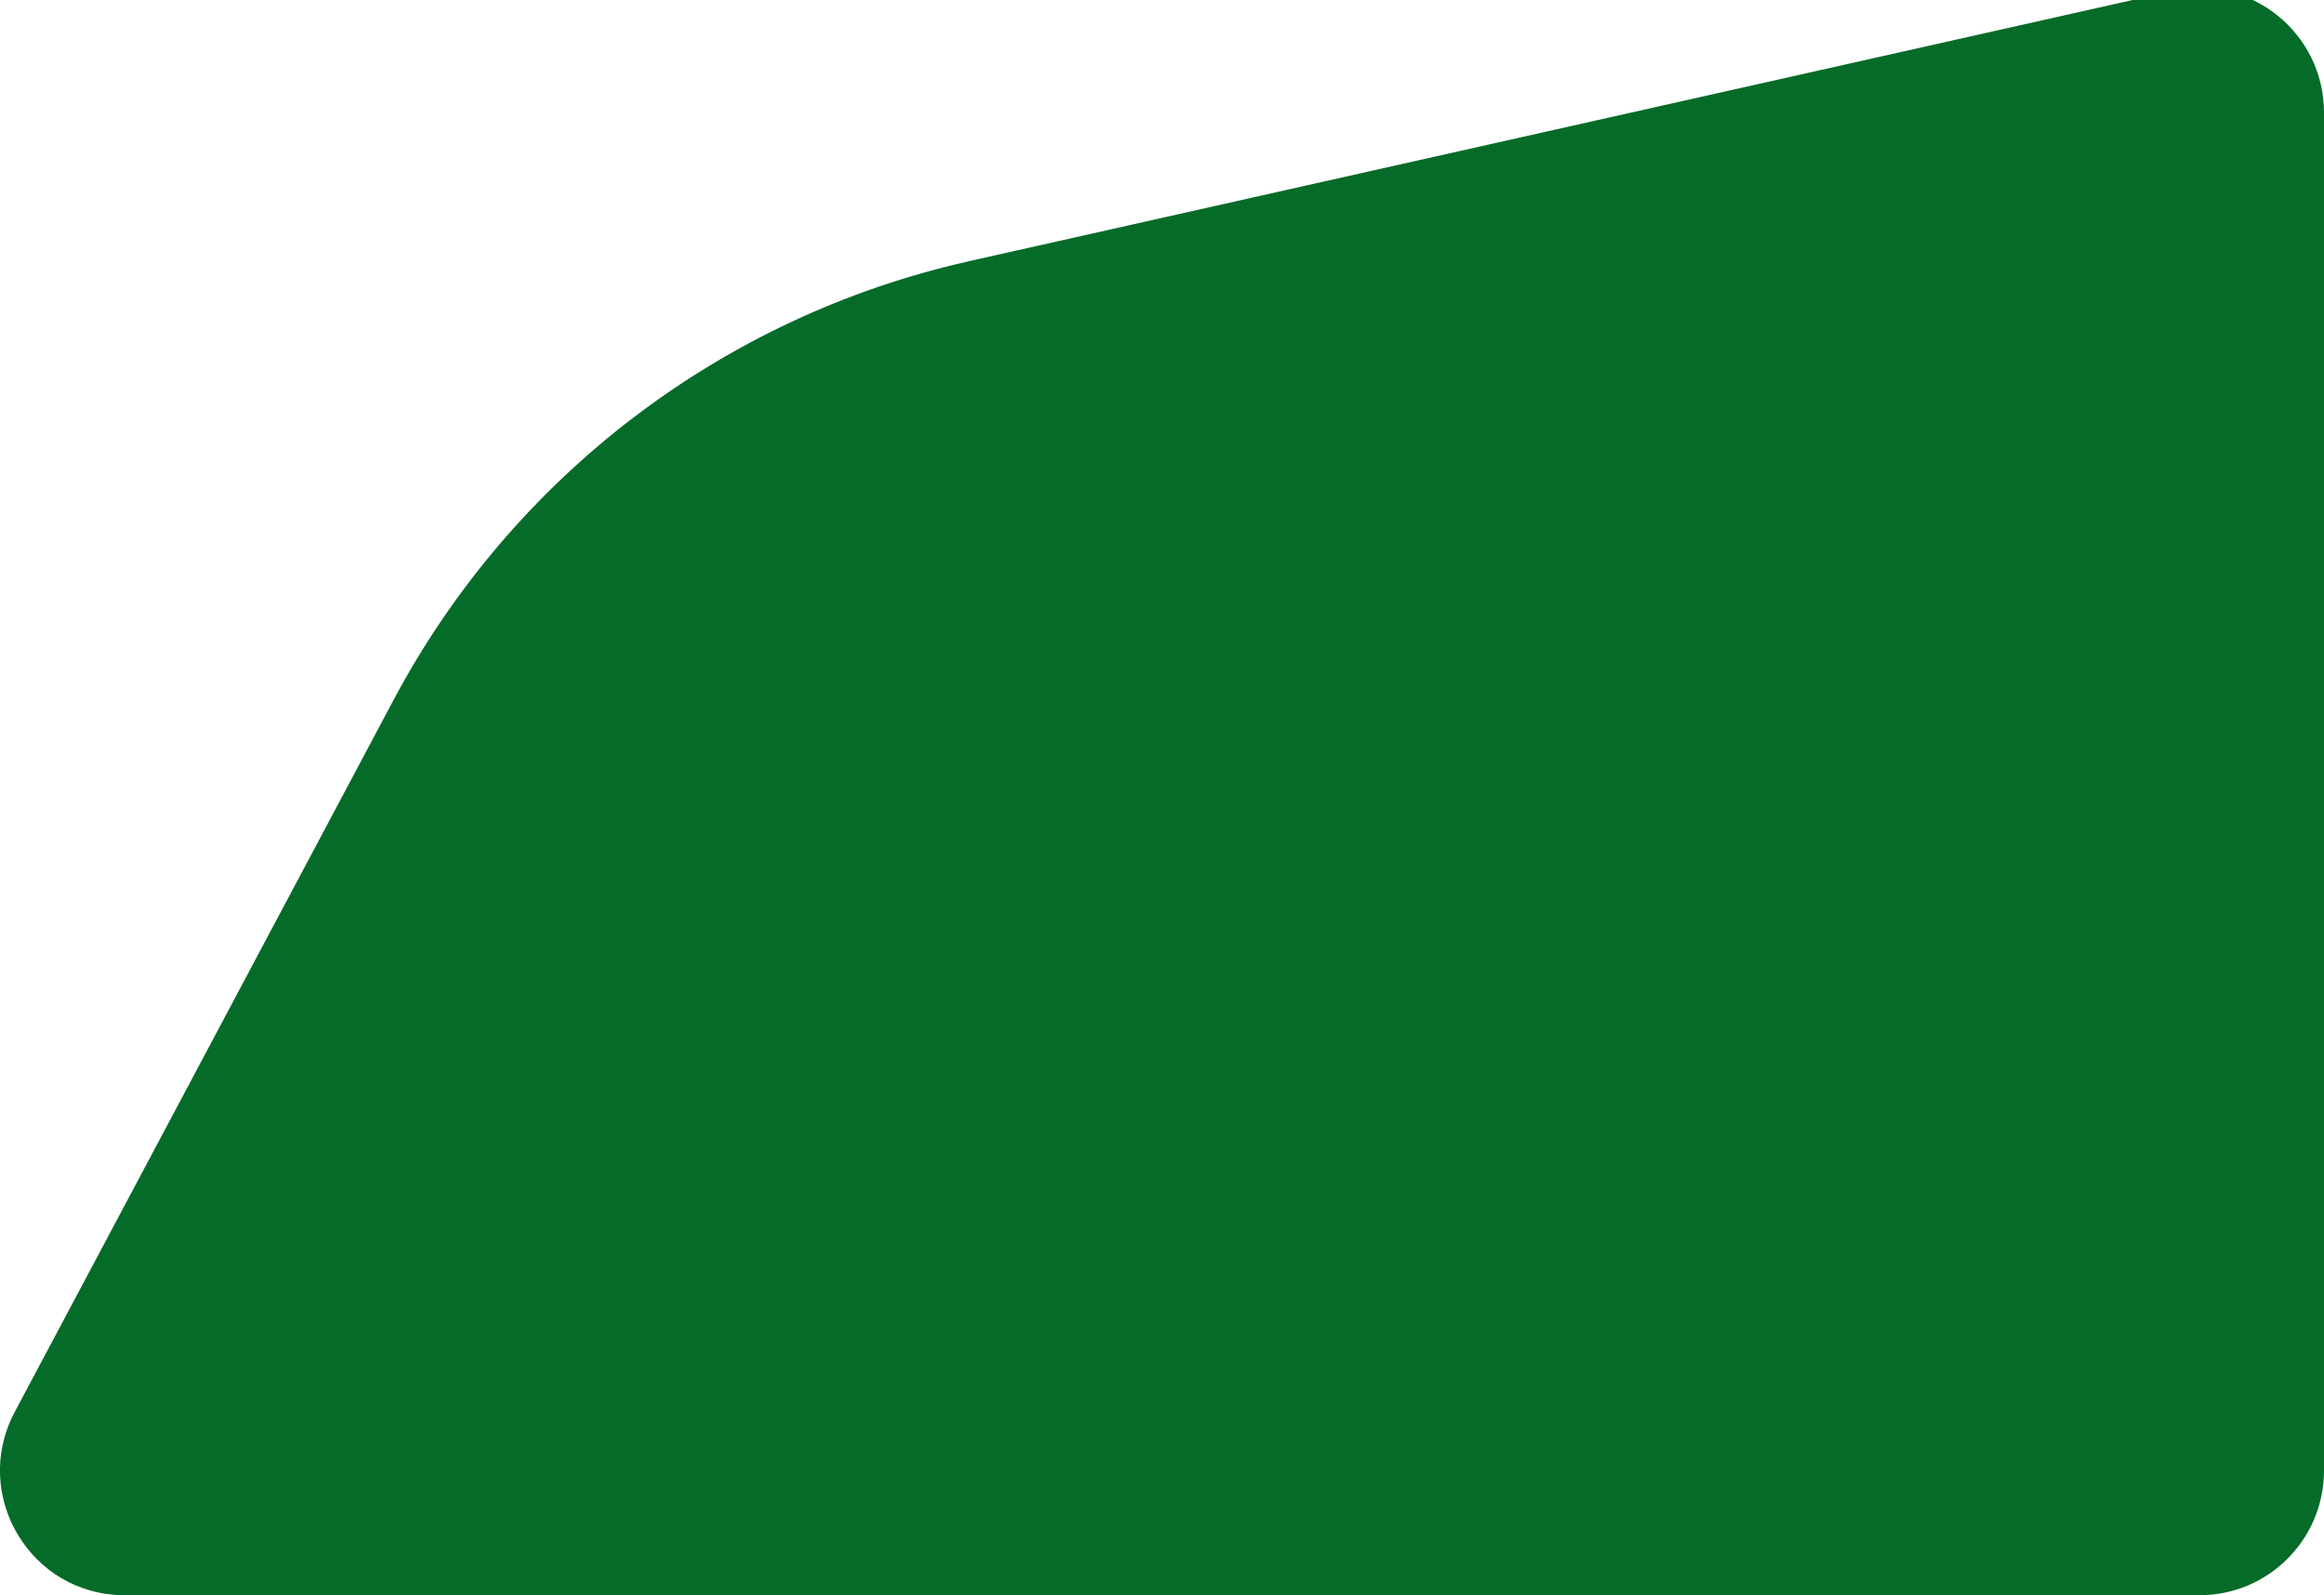<svg width="606" height="416" viewBox="0 0 606 416" fill="none" xmlns="http://www.w3.org/2000/svg">
<path fill-rule="evenodd" clip-rule="evenodd" d="M252.592 68.131L566.496 -2.334C586.759 -6.882 606 8.567 606 29.384V383.504C606 401.457 591.484 416.009 573.574 416.009H32.451C7.974 416.009 -7.676 389.864 3.846 368.217L102.599 182.591C133.575 124.361 188.346 82.571 252.592 68.148V68.131Z" fill="#056B28"/>
</svg>
